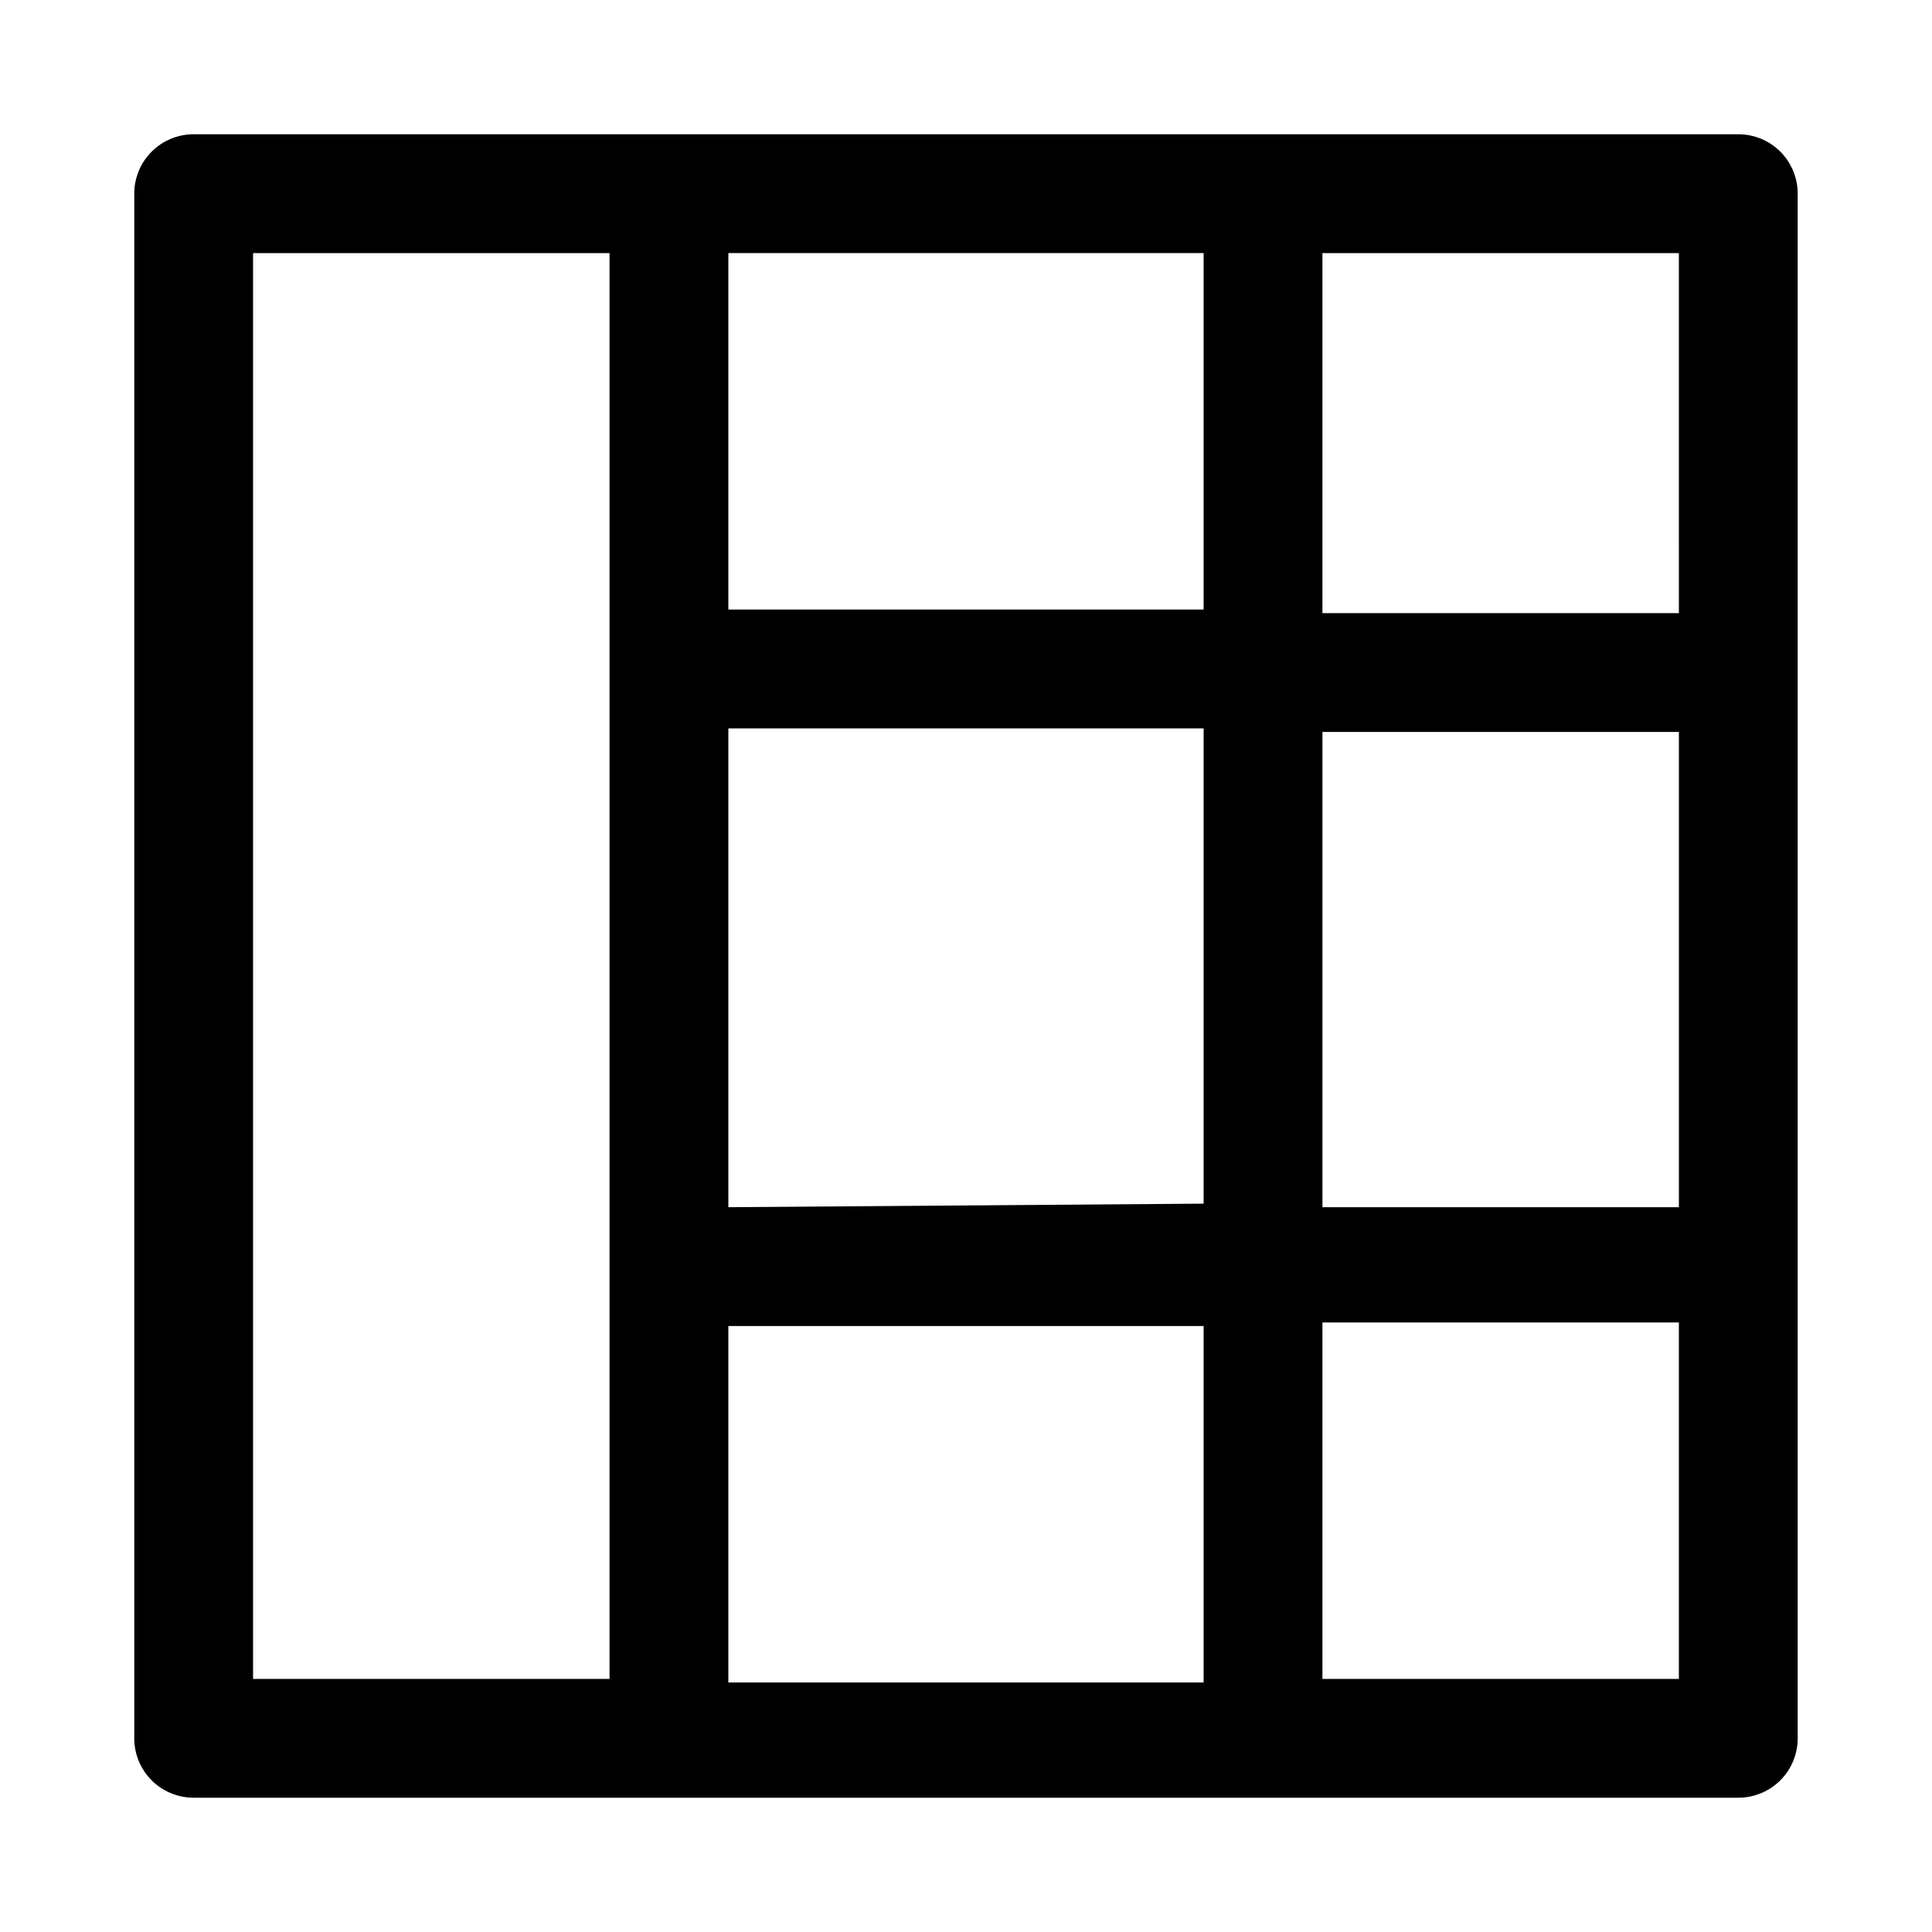 <?xml version="1.0" encoding="UTF-8"?>
<!-- Uploaded to: ICON Repo, www.iconrepo.com, Generator: ICON Repo Mixer Tools -->
<svg fill="#000000" width="800px" height="800px" version="1.1" viewBox="144 144 512 512" xmlns="http://www.w3.org/2000/svg">
 <path d="m604.67 179.58h-409.35c-4.176 0-8.18 1.66-11.133 4.609-2.949 2.953-4.609 6.957-4.609 11.133v409.35c0 4.176 1.66 8.18 4.609 11.133 2.953 2.953 6.957 4.609 11.133 4.609h409.35c4.176 0 8.18-1.656 11.133-4.609 2.953-2.953 4.609-6.957 4.609-11.133v-409.35c0-4.176-1.656-8.18-4.609-11.133-2.953-2.949-6.957-4.609-11.133-4.609zm-267.65 31.488h125.95v94.465h-125.95zm0 284.34h125.95v94.465h-125.95zm0-31.488v-126.89h125.95v125.95zm157.44-125.95h94.465v125.95h-94.465zm94.465-31.488-94.469 0.004v-95.41h94.465zm-377.86-95.406h94.465v377.86h-94.465zm283.39 377.86v-94.465h94.465v94.465z"/>
</svg>